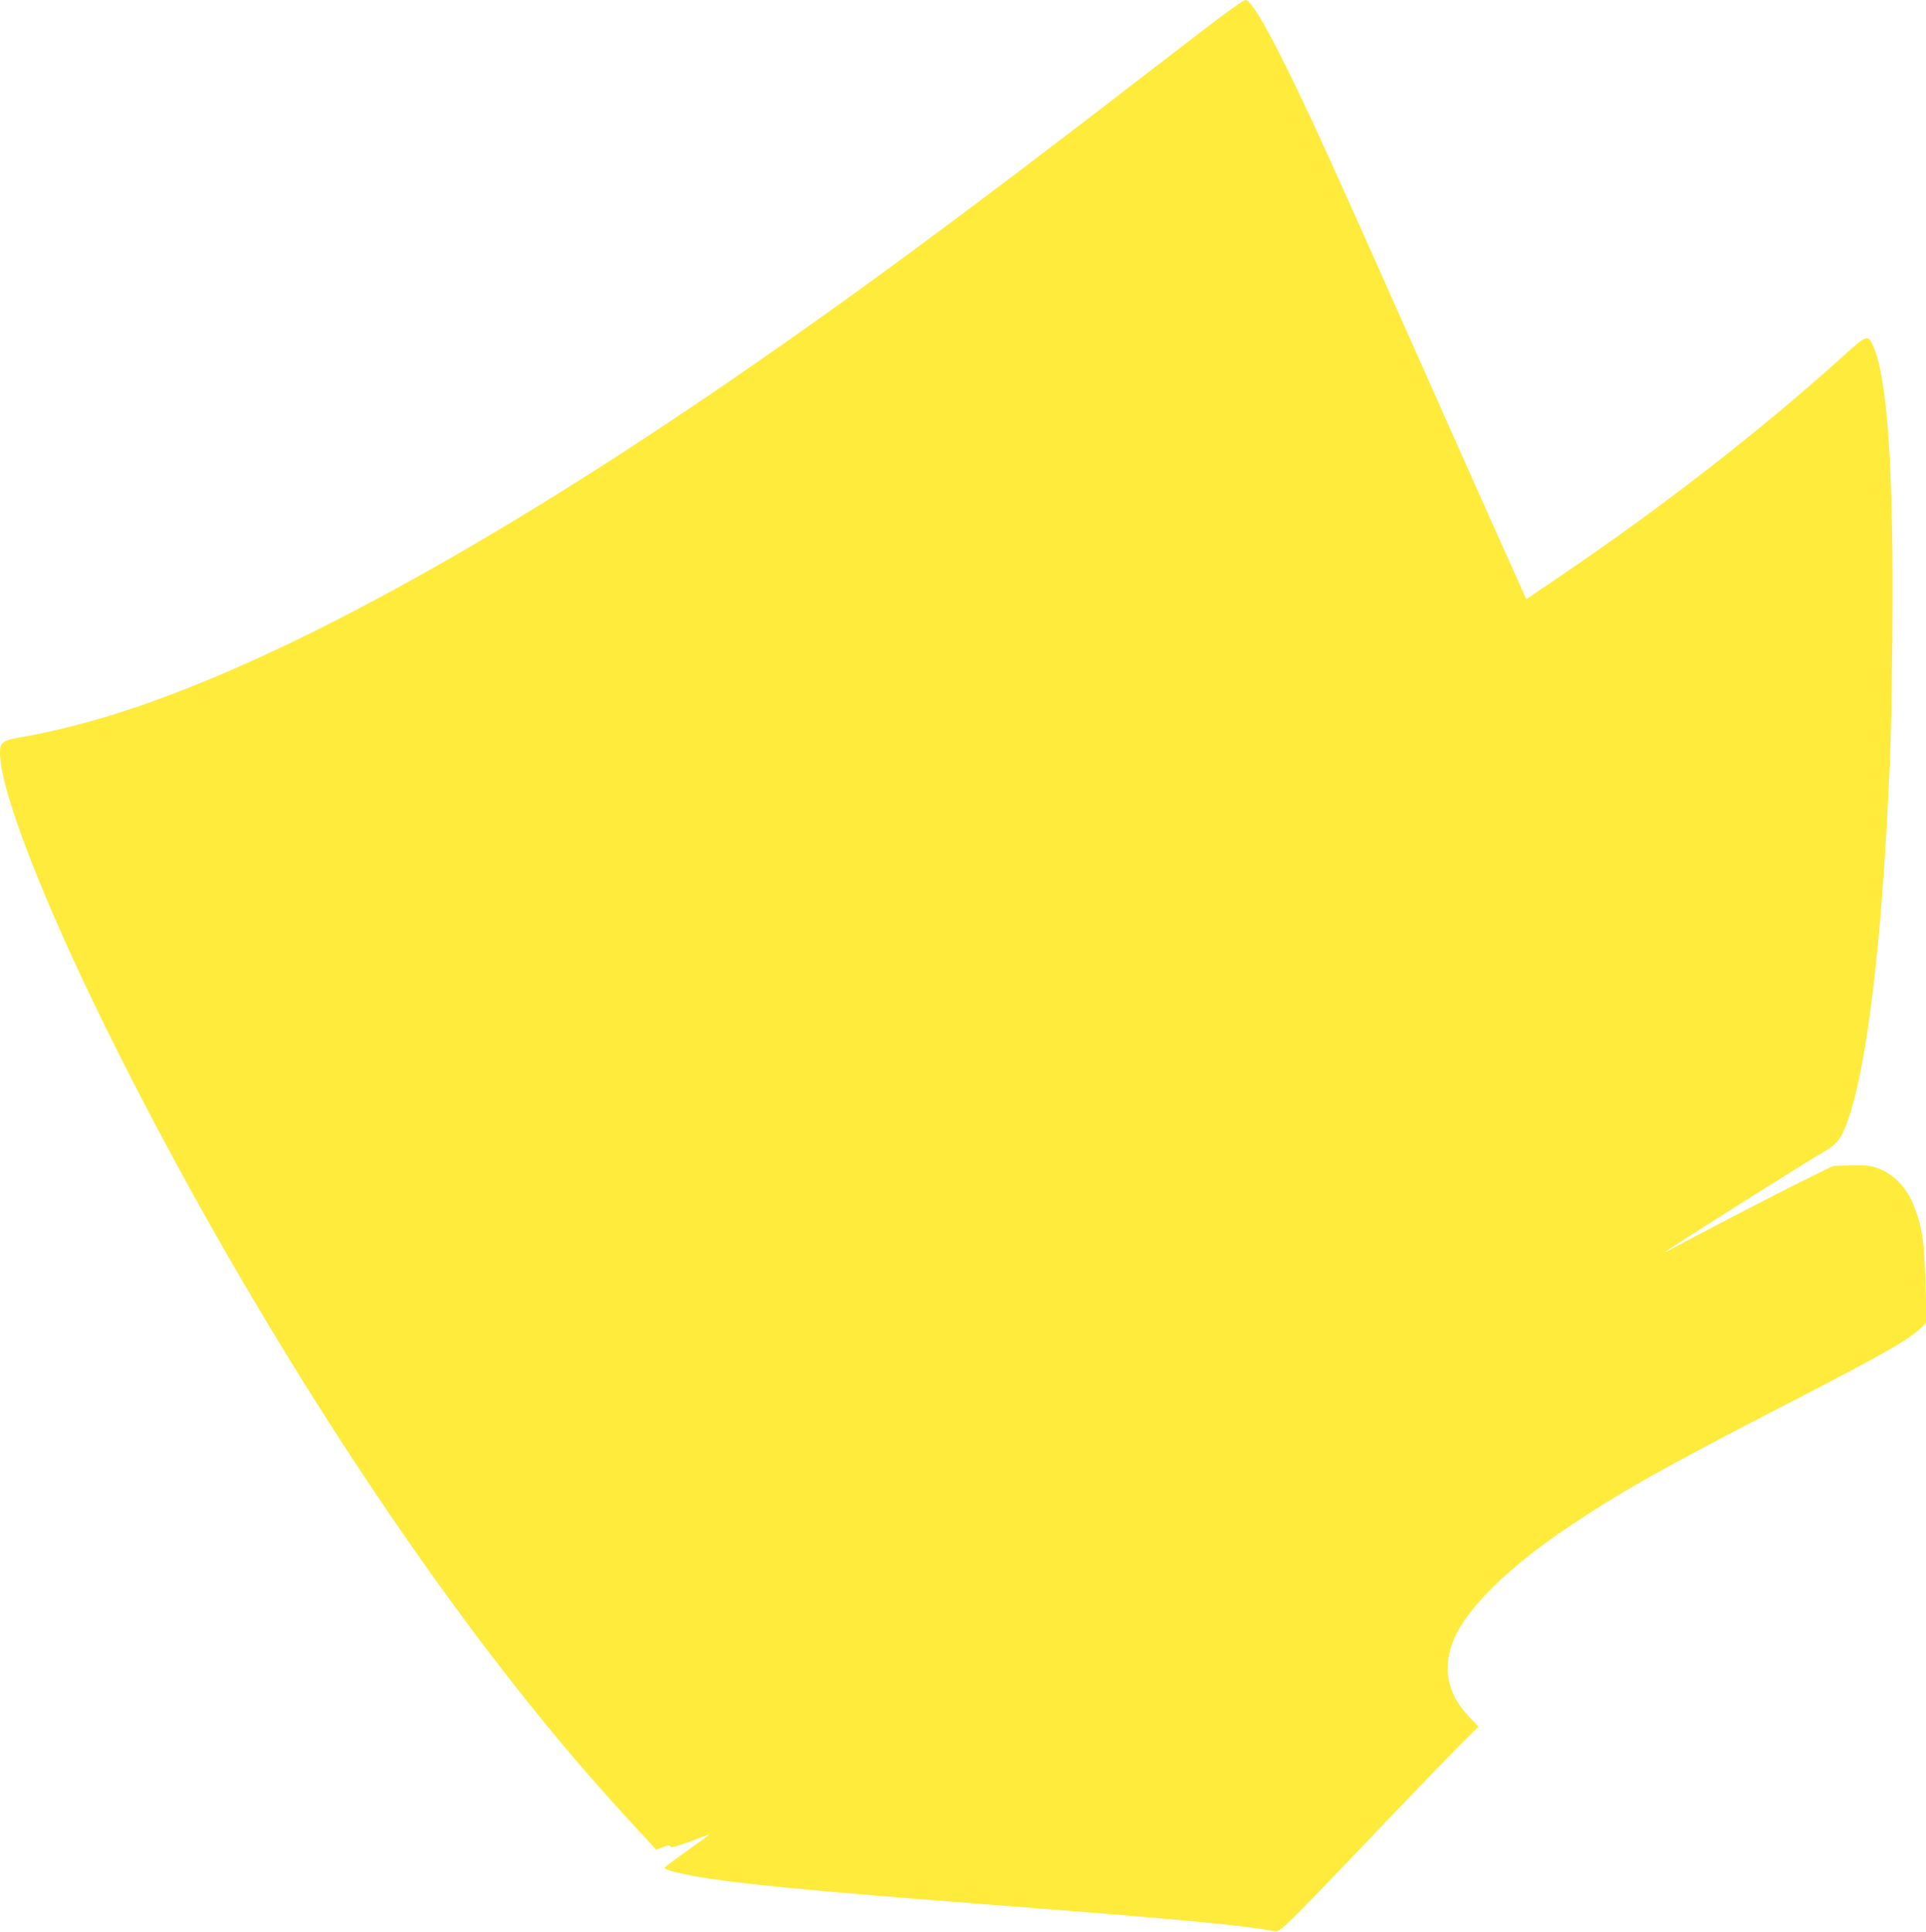 <?xml version="1.0" standalone="no"?>
<!DOCTYPE svg PUBLIC "-//W3C//DTD SVG 20010904//EN"
 "http://www.w3.org/TR/2001/REC-SVG-20010904/DTD/svg10.dtd">
<svg version="1.0" xmlns="http://www.w3.org/2000/svg"
 width="1276pt" height="1280pt" viewBox="0 0 1276 1280"
 preserveAspectRatio="xMidYMid meet">
<g transform="translate(0,1280) scale(0.1,-0.1)"
fill="#ffeb3b" stroke="none">
<path d="M8186 12760 c-84 -59 -219 -162 -586 -445 -1246 -963 -2058 -1559
-2900 -2132 -1606 -1091 -2974 -1821 -3983 -2128 -193 -58 -401 -109 -557
-136 -144 -24 -160 -35 -160 -106 0 -260 314 -1057 786 -1993 784 -1558 1774
-3128 2713 -4300 256 -320 462 -558 779 -900 l70 -75 46 17 c27 10 46 13 46 7
0 -18 44 -5 255 76 11 4 -11 -14 -50 -41 -83 -59 -226 -163 -239 -175 -13 -11
32 -27 139 -49 275 -56 762 -104 2145 -210 1089 -84 1538 -126 1720 -160 50
-9 54 -9 89 19 51 41 225 220 683 701 218 228 445 463 505 523 l108 107 -62
65 c-148 155 -181 331 -97 523 89 202 358 466 733 720 353 239 642 403 1461
825 650 335 829 437 904 516 l29 30 -6 238 c-7 289 -19 378 -73 523 -50 134
-142 228 -259 265 -43 13 -81 16 -168 13 l-112 -3 -195 -96 c-169 -83 -728
-373 -875 -454 -27 -16 -45 -24 -40 -18 18 18 919 587 1057 667 61 36 92 67
118 123 125 266 226 959 285 1948 30 522 36 702 42 1340 10 1080 -31 1706
-126 1921 -36 79 -41 78 -197 -63 -543 -491 -1195 -998 -1885 -1466 l-217
-147 -145 323 c-80 177 -325 727 -545 1222 -594 1337 -758 1697 -921 2022
-132 264 -218 403 -249 403 -5 0 -35 -18 -66 -40z"/>
</g>
</svg>
